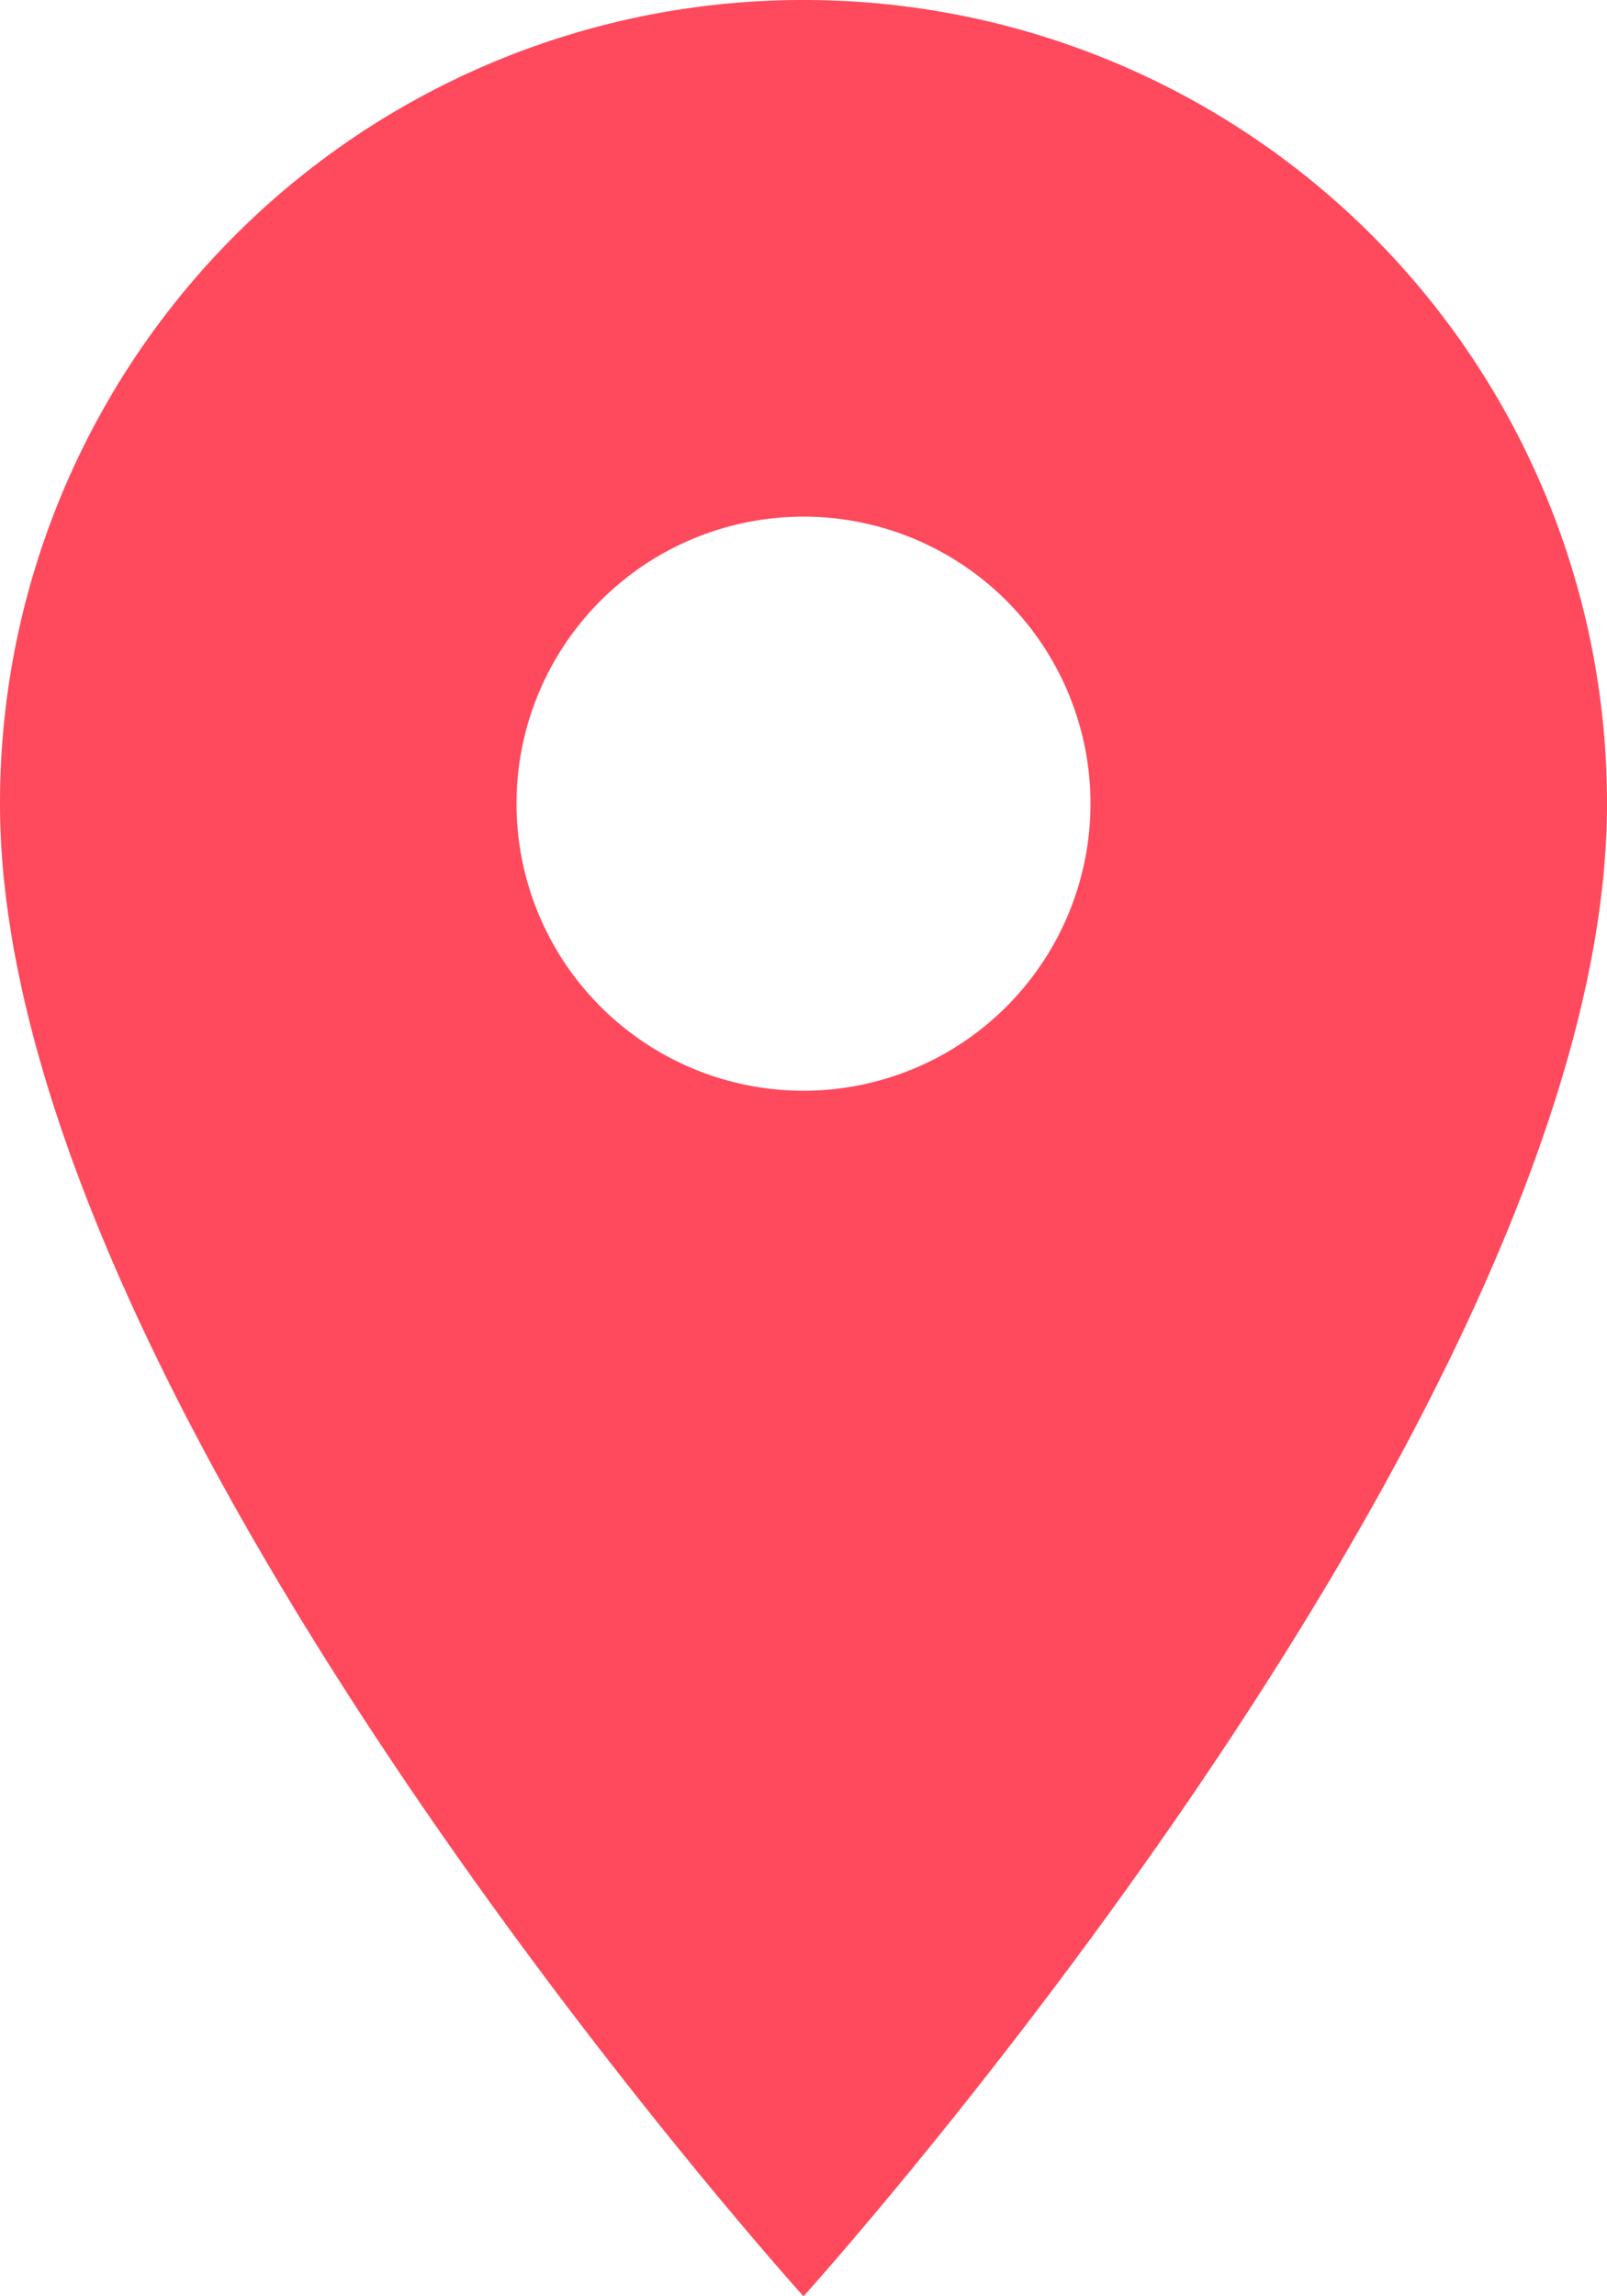 <svg xmlns="http://www.w3.org/2000/svg" width="18.988" height="27.125" viewBox="0 0 18.988 27.125">
  <path id="Icon_material-location-on" data-name="Icon material-location-on" d="M16.994,3A9.487,9.487,0,0,0,7.5,12.494c0,7.12,9.494,17.632,9.494,17.632s9.494-10.511,9.494-17.632A9.487,9.487,0,0,0,16.994,3Zm0,12.885a3.391,3.391,0,1,1,3.391-3.391A3.392,3.392,0,0,1,16.994,15.885Z" transform="translate(-7.5 -3)" fill="#ff495c"/>
</svg>
